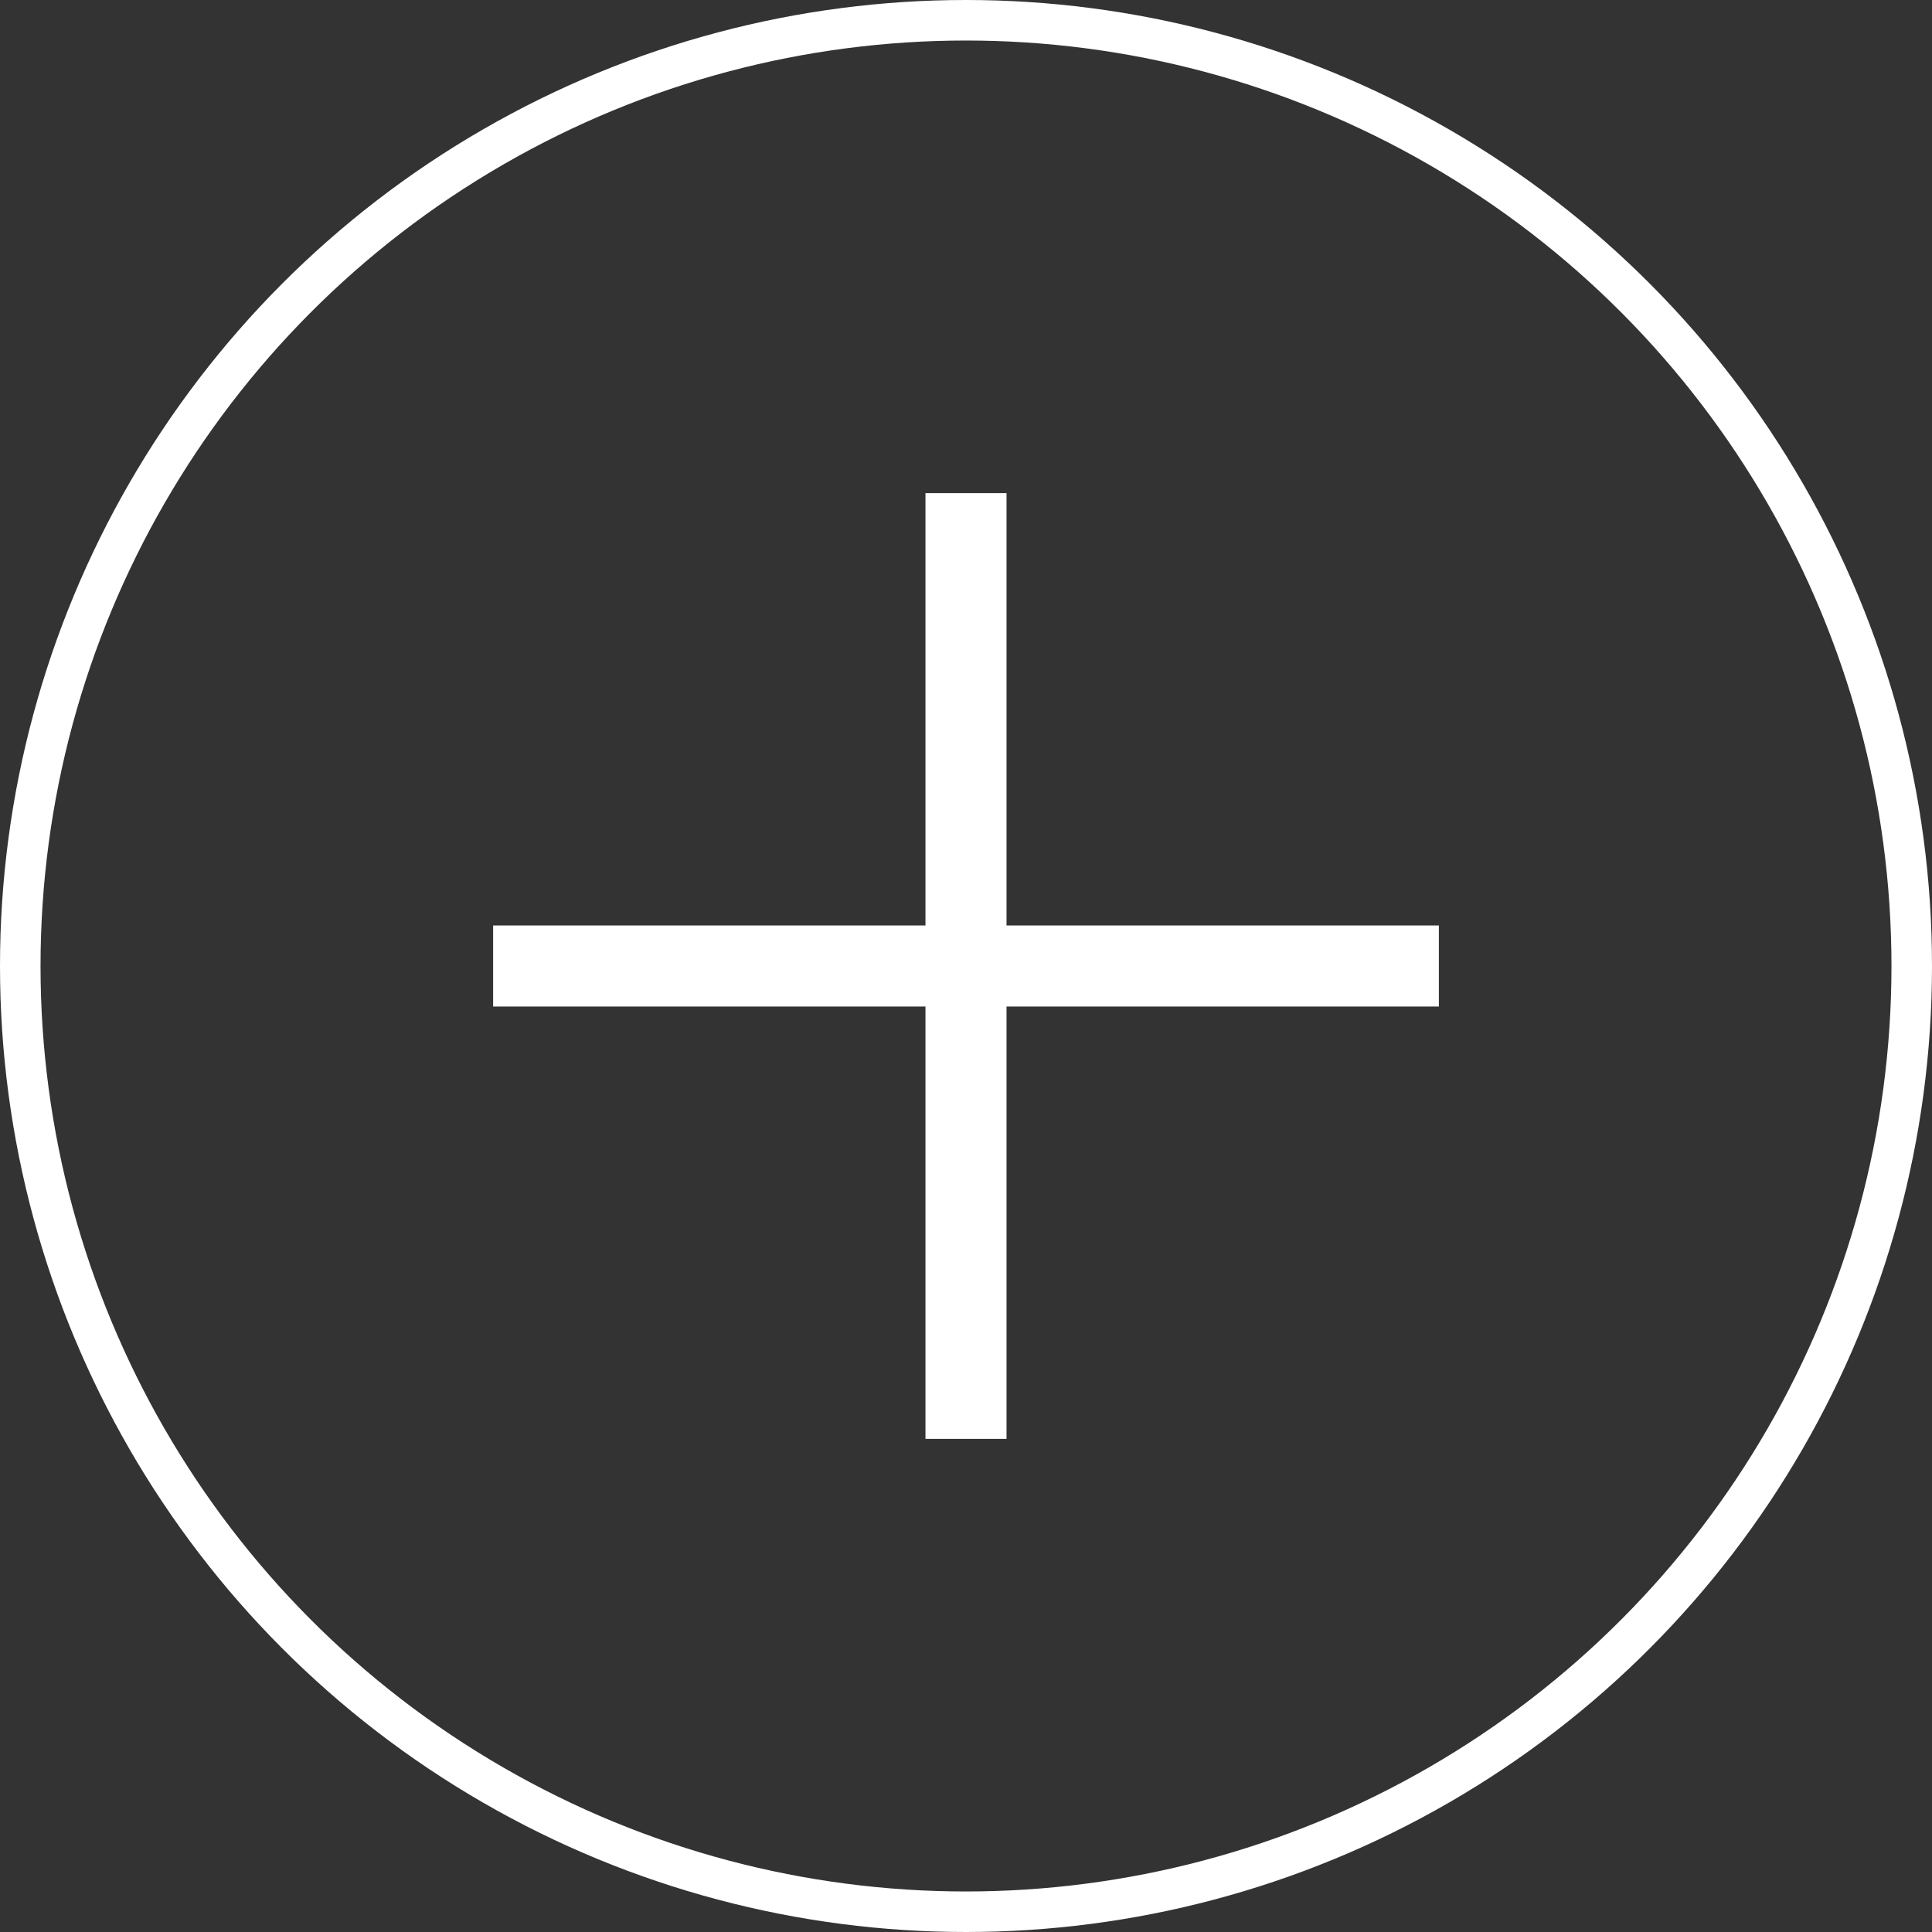 <?xml version="1.0" encoding="UTF-8"?> <svg xmlns="http://www.w3.org/2000/svg" id="_レイヤー_2" data-name="レイヤー 2" viewBox="0 0 71.5 71.5"><rect x="0" y="0" width="71.5" height="71.5" fill="#333333" stroke="none"/><defs><style> .cls-1 { stroke-width: 3px; } .cls-1, .cls-2 { fill: none; stroke: #fff; stroke-miterlimit: 10; } .cls-2 { stroke-width: 1.5px; } </style></defs><g id="_レイヤー_1-2" data-name="レイヤー 1"><g><circle class="cls-2" cx="35.75" cy="35.75" r="35"></circle><g><line class="cls-1" x1="18.25" y1="35.75" x2="53.25" y2="35.75"></line><line class="cls-1" x1="35.75" y1="18.25" x2="35.75" y2="53.25"></line></g></g></g></svg> 
